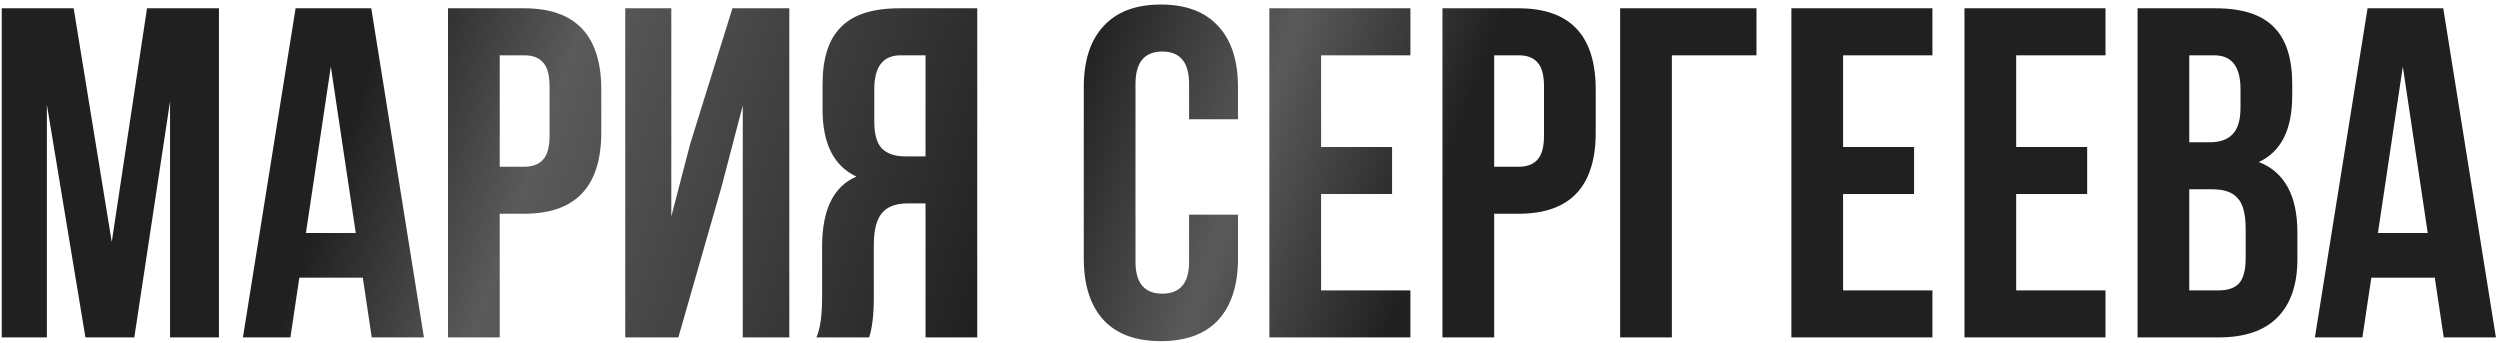 <?xml version="1.0" encoding="UTF-8"?> <svg xmlns="http://www.w3.org/2000/svg" width="452" height="62" viewBox="0 0 452 62" fill="none"> <path d="M13.32 1.5L20.205 43.745L26.58 1.5H39.585V61H30.745V18.33L24.285 61H15.445L8.475 18.925V61H0.315V1.5H13.32ZM67.126 1.5L76.646 61H67.211L65.596 50.205H54.121L52.506 61H43.921L53.441 1.5H67.126ZM59.816 12.04L55.311 42.13H64.321L59.816 12.04ZM94.771 1.5C104.064 1.5 108.711 6.402 108.711 16.205V23.94C108.711 33.743 104.064 38.645 94.771 38.645H90.351V61H81.001V1.5H94.771ZM94.771 10H90.351V30.145H94.771C96.301 30.145 97.434 29.72 98.171 28.87C98.964 28.02 99.361 26.575 99.361 24.535V15.61C99.361 13.57 98.964 12.125 98.171 11.275C97.434 10.425 96.301 10 94.771 10ZM130.467 33.715L122.647 61H113.042V1.5H121.372V39.155L124.772 26.065L132.422 1.5H142.707V61H134.292V19.095L130.467 33.715ZM157.136 61H147.616C148.296 59.413 148.636 57.005 148.636 53.775V44.595C148.636 37.908 150.704 33.687 154.841 31.93C150.761 30.003 148.721 25.98 148.721 19.86V15.185C148.721 10.538 149.826 7.11 152.036 4.9C154.246 2.633 157.759 1.5 162.576 1.5H176.686V61H167.336V36.775H164.106C161.953 36.775 160.394 37.37 159.431 38.56C158.468 39.693 157.986 41.62 157.986 44.34V53.69C157.986 56.863 157.703 59.3 157.136 61ZM167.336 10H162.831C159.658 10 158.071 12.04 158.071 16.12V21.985C158.071 24.252 158.524 25.867 159.431 26.83C160.394 27.793 161.811 28.275 163.681 28.275H167.336V10ZM214.988 38.815H223.828V46.72C223.828 51.537 222.638 55.248 220.258 57.855C217.878 60.405 214.422 61.68 209.888 61.68C205.355 61.68 201.898 60.405 199.518 57.855C197.138 55.248 195.948 51.537 195.948 46.72V15.78C195.948 10.963 197.138 7.28 199.518 4.73C201.898 2.123 205.355 0.82 209.888 0.82C214.422 0.82 217.878 2.123 220.258 4.73C222.638 7.28 223.828 10.963 223.828 15.78V21.56H214.988V15.185C214.988 11.275 213.373 9.32 210.143 9.32C206.913 9.32 205.298 11.275 205.298 15.185V47.315C205.298 51.168 206.913 53.095 210.143 53.095C213.373 53.095 214.988 51.168 214.988 47.315V38.815ZM238.852 10V26.575H251.687V35.075H238.852V52.5H255.002V61H229.502V1.5H255.002V10H238.852ZM274.566 1.5C283.859 1.5 288.506 6.402 288.506 16.205V23.94C288.506 33.743 283.859 38.645 274.566 38.645H270.146V61H260.796V1.5H274.566ZM274.566 10H270.146V30.145H274.566C276.096 30.145 277.229 29.72 277.966 28.87C278.759 28.02 279.156 26.575 279.156 24.535V15.61C279.156 13.57 278.759 12.125 277.966 11.275C277.229 10.425 276.096 10 274.566 10ZM302.272 61H292.922V1.5H317.572V10H302.272V61ZM333.231 10V26.575H346.066V35.075H333.231V52.5H349.381V61H323.881V1.5H349.381V10H333.231ZM364.525 10V26.575H377.36V35.075H364.525V52.5H380.675V61H355.175V1.5H380.675V10H364.525ZM400.579 1.5C405.396 1.5 408.909 2.633 411.119 4.9C413.329 7.11 414.434 10.538 414.434 15.185V17.31C414.434 23.43 412.423 27.425 408.399 29.295C413.046 31.108 415.369 35.358 415.369 42.045V46.89C415.369 51.48 414.151 54.993 411.714 57.43C409.334 59.81 405.821 61 401.174 61H386.469V1.5H400.579ZM399.984 34.225H395.819V52.5H401.174C402.818 52.5 404.036 52.075 404.829 51.225C405.623 50.318 406.019 48.788 406.019 46.635V41.45C406.019 38.73 405.538 36.86 404.574 35.84C403.668 34.763 402.138 34.225 399.984 34.225ZM400.324 10H395.819V25.725H399.474C401.344 25.725 402.733 25.243 403.639 24.28C404.603 23.317 405.084 21.702 405.084 19.435V16.12C405.084 12.04 403.498 10 400.324 10ZM441.741 1.5L451.261 61H441.826L440.211 50.205H428.736L427.121 61H418.536L428.056 1.5H441.741ZM434.431 12.04L429.926 42.13H438.936L434.431 12.04Z" fill="url(#paint0_linear_102_81)"></path> <defs> <linearGradient id="paint0_linear_102_81" x1="-3" y1="-3" x2="427.082" y2="149.943" gradientUnits="userSpaceOnUse"> <stop stop-color="#202020"></stop> <stop offset="0.155" stop-color="#202020"></stop> <stop offset="0.229" stop-color="#5A5A5A"></stop> <stop offset="0.418" stop-color="#202020"></stop> <stop offset="0.495" stop-color="#5A5A5A"></stop> <stop offset="0.571" stop-color="#202020"></stop> <stop offset="1" stop-color="#202020"></stop> </linearGradient> </defs> </svg> 